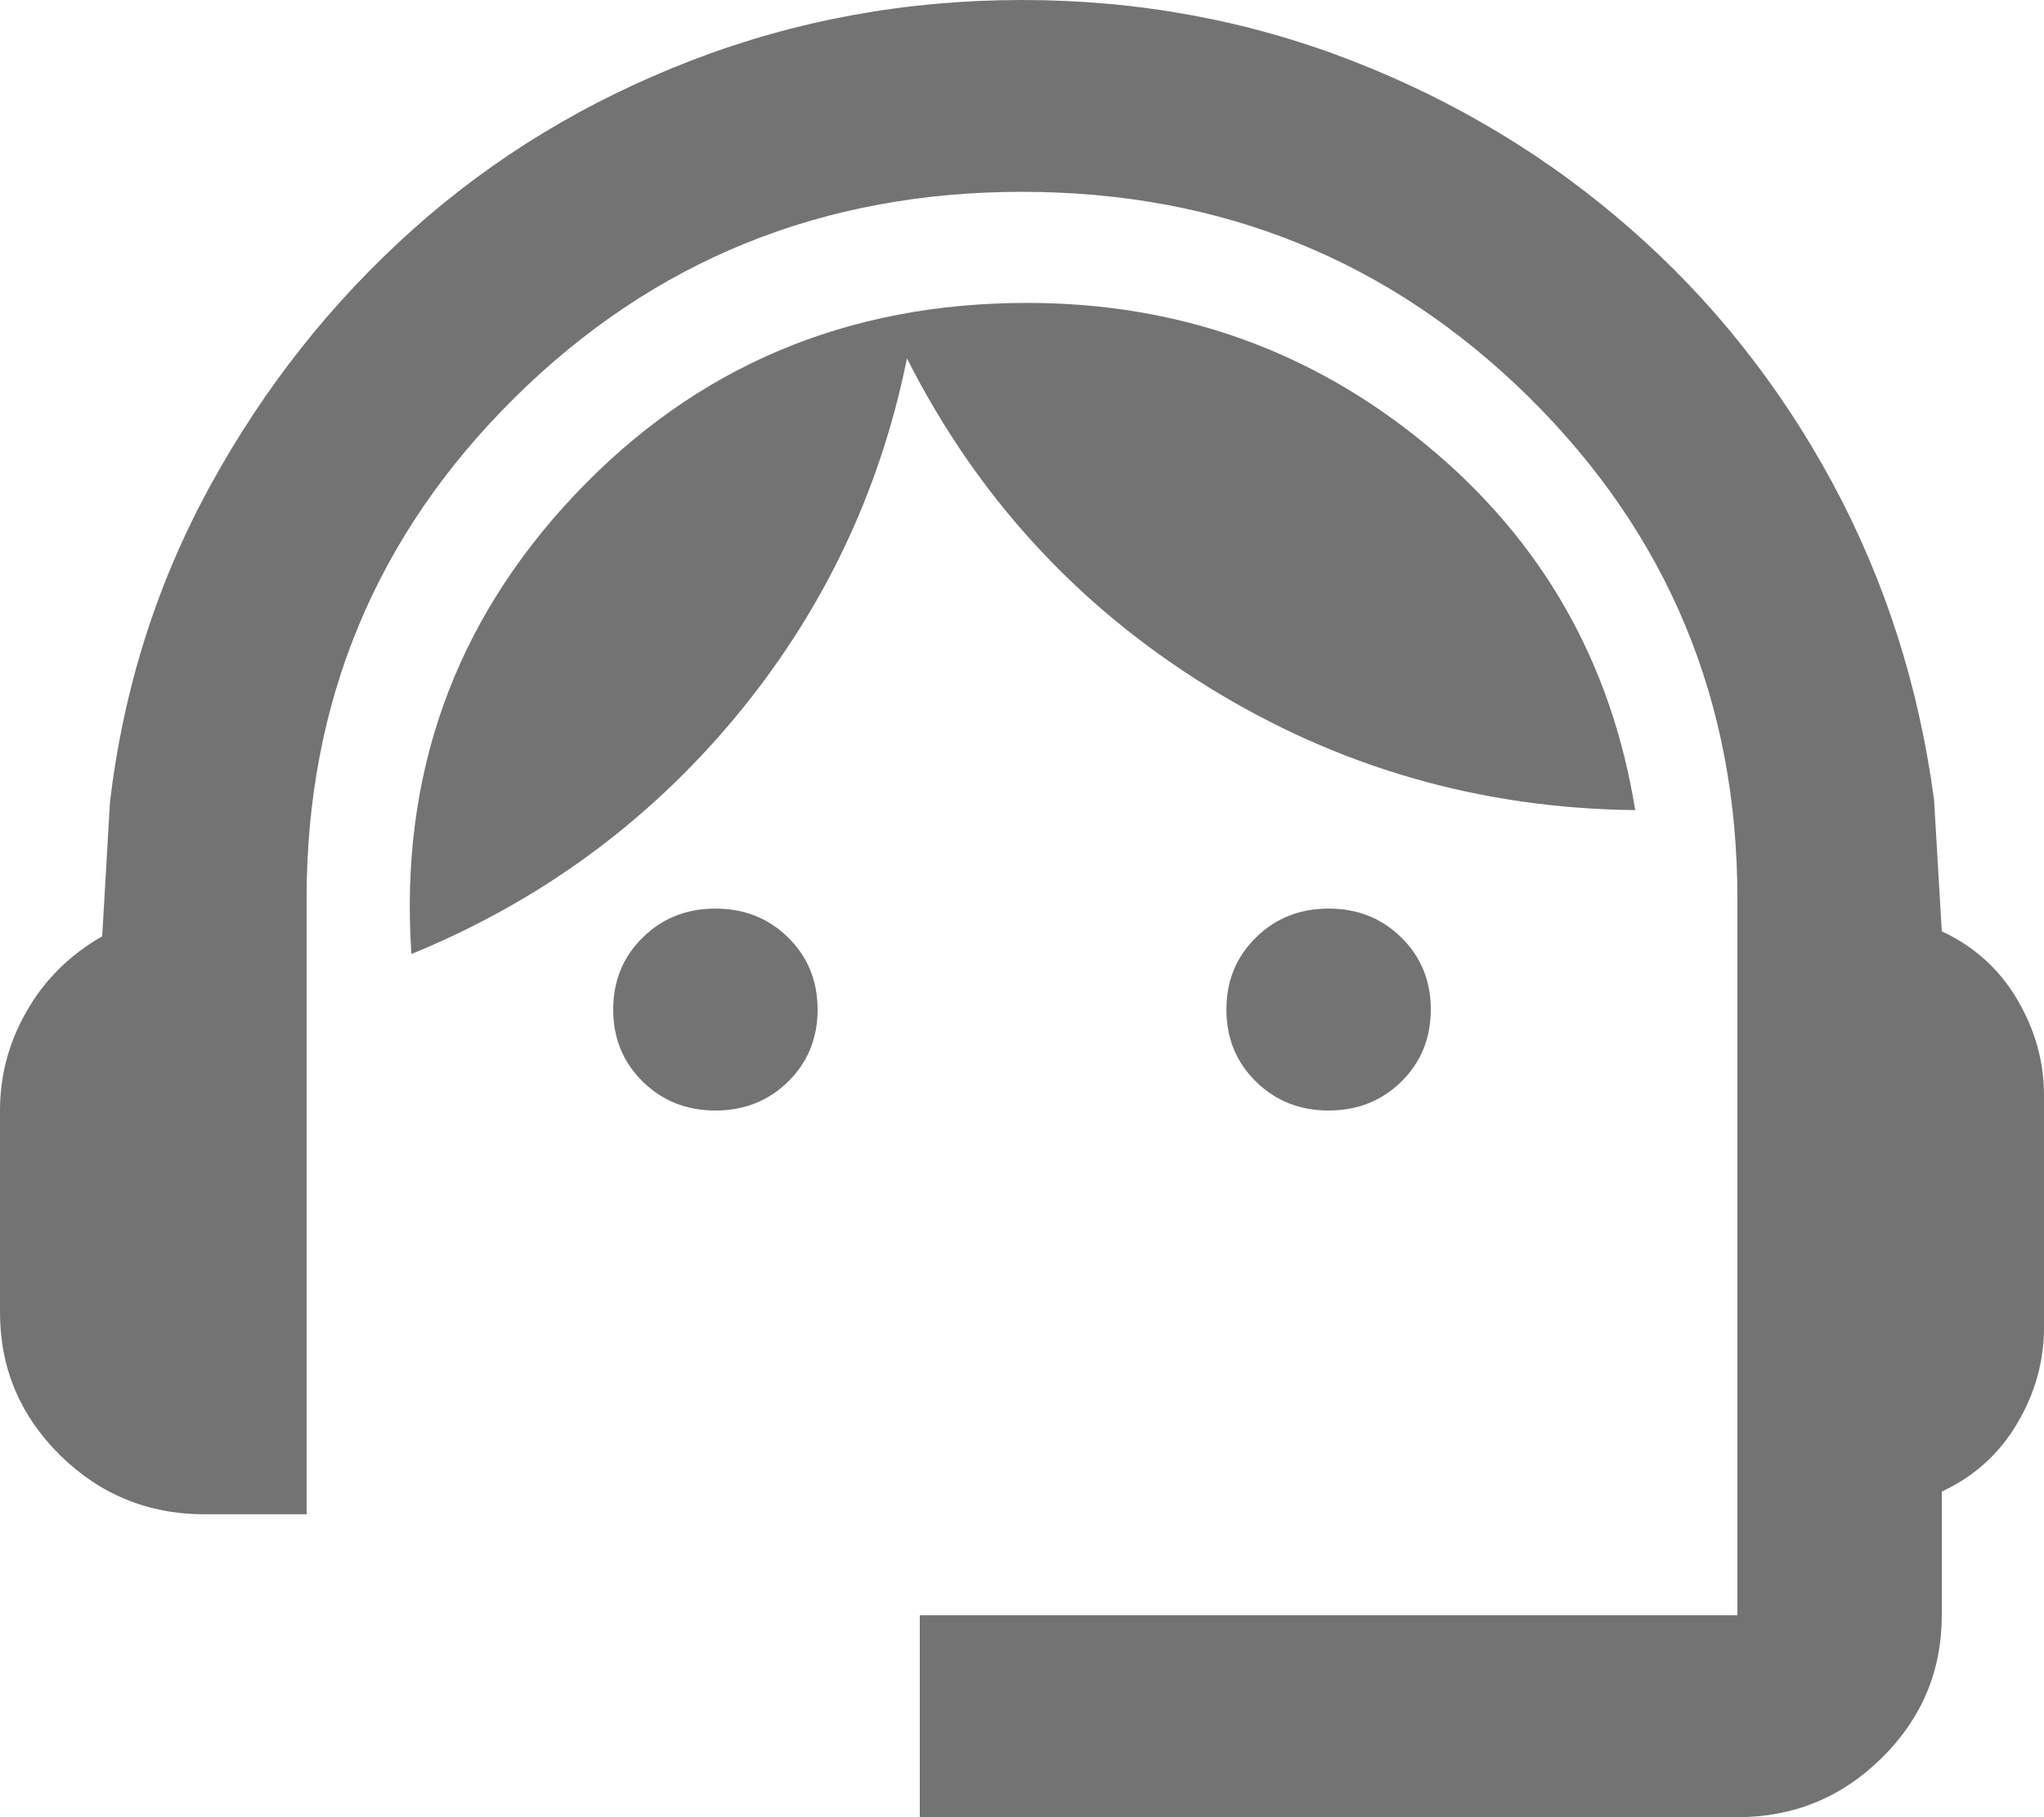 <?xml version="1.0" encoding="UTF-8"?>
<svg width="18px" height="16px" viewBox="0 0 18 16" version="1.1" xmlns="http://www.w3.org/2000/svg" xmlns:xlink="http://www.w3.org/1999/xlink">
    <title>Fill 1</title>
    <g id="页面-1" stroke="none" stroke-width="1" fill="none" fill-rule="evenodd" opacity="0.6">
        <g id="首页-2" transform="translate(-359, -2998)" fill="#151617">
            <g id="编组-17" transform="translate(302, 2693)">
                <g id="编组-29备份-2" transform="translate(57, 301)">
                    <path d="M3.623,12.4 C3.517,10.829 3.998,9.482 5.062,8.356 C6.127,7.229 7.455,6.667 9.045,6.667 C10.38,6.667 11.554,7.085 12.567,7.923 C13.579,8.759 14.19,9.829 14.4,11.133 C13.035,11.118 11.779,10.756 10.632,10.044 C9.484,9.333 8.602,8.371 7.987,7.156 C7.747,8.34 7.241,9.396 6.469,10.323 C5.696,11.248 4.747,11.94 3.623,12.4 L3.623,12.4 Z M11.7,13.778 C11.445,13.778 11.231,13.692 11.059,13.522 C10.886,13.352 10.8,13.14 10.8,12.889 C10.8,12.637 10.886,12.426 11.059,12.256 C11.231,12.085 11.445,12 11.7,12 C11.955,12 12.169,12.085 12.342,12.256 C12.514,12.426 12.6,12.637 12.6,12.889 C12.6,13.14 12.514,13.352 12.342,13.522 C12.169,13.692 11.955,13.778 11.7,13.778 L11.7,13.778 Z M6.3,13.778 C6.045,13.778 5.831,13.692 5.659,13.522 C5.486,13.352 5.4,13.14 5.4,12.889 C5.4,12.637 5.486,12.426 5.659,12.256 C5.831,12.085 6.045,12 6.3,12 C6.555,12 6.769,12.085 6.942,12.256 C7.114,12.426 7.2,12.637 7.2,12.889 C7.2,13.14 7.114,13.352 6.942,13.522 C6.769,13.692 6.555,13.778 6.3,13.778 L6.3,13.778 Z M8.1,20 L8.1,18.222 L15.3,18.222 L15.3,11.911 C15.3,10.178 14.689,8.708 13.467,7.5 C12.244,6.292 10.755,5.689 9,5.689 C7.245,5.689 5.756,6.292 4.534,7.5 C3.311,8.708 2.7,10.178 2.7,11.911 L2.7,17.333 L1.8,17.333 C1.305,17.333 0.881,17.159 0.528,16.812 C0.176,16.463 0,16.044 0,15.556 L0,13.778 C0,13.467 0.078,13.174 0.237,12.9 C0.394,12.626 0.615,12.407 0.9,12.244 L0.968,11.067 C1.087,10.06 1.384,9.126 1.857,8.267 C2.329,7.407 2.921,6.66 3.634,6.022 C4.346,5.385 5.164,4.889 6.087,4.533 C7.009,4.178 7.98,4 9,4 C10.02,4 10.987,4.178 11.902,4.533 C12.818,4.889 13.635,5.381 14.355,6.012 C15.075,6.641 15.667,7.385 16.133,8.244 C16.598,9.104 16.898,10.037 17.032,11.044 L17.1,12.2 C17.385,12.333 17.607,12.533 17.764,12.8 C17.922,13.067 18,13.348 18,13.644 L18,15.689 C18,15.985 17.922,16.267 17.764,16.533 C17.607,16.8 17.385,17 17.1,17.133 L17.1,18.222 C17.1,18.711 16.924,19.13 16.572,19.478 C16.219,19.826 15.795,20 15.3,20 L8.1,20 Z" id="Fill-1"></path>
                </g>
            </g>
        </g>
    </g>
</svg>